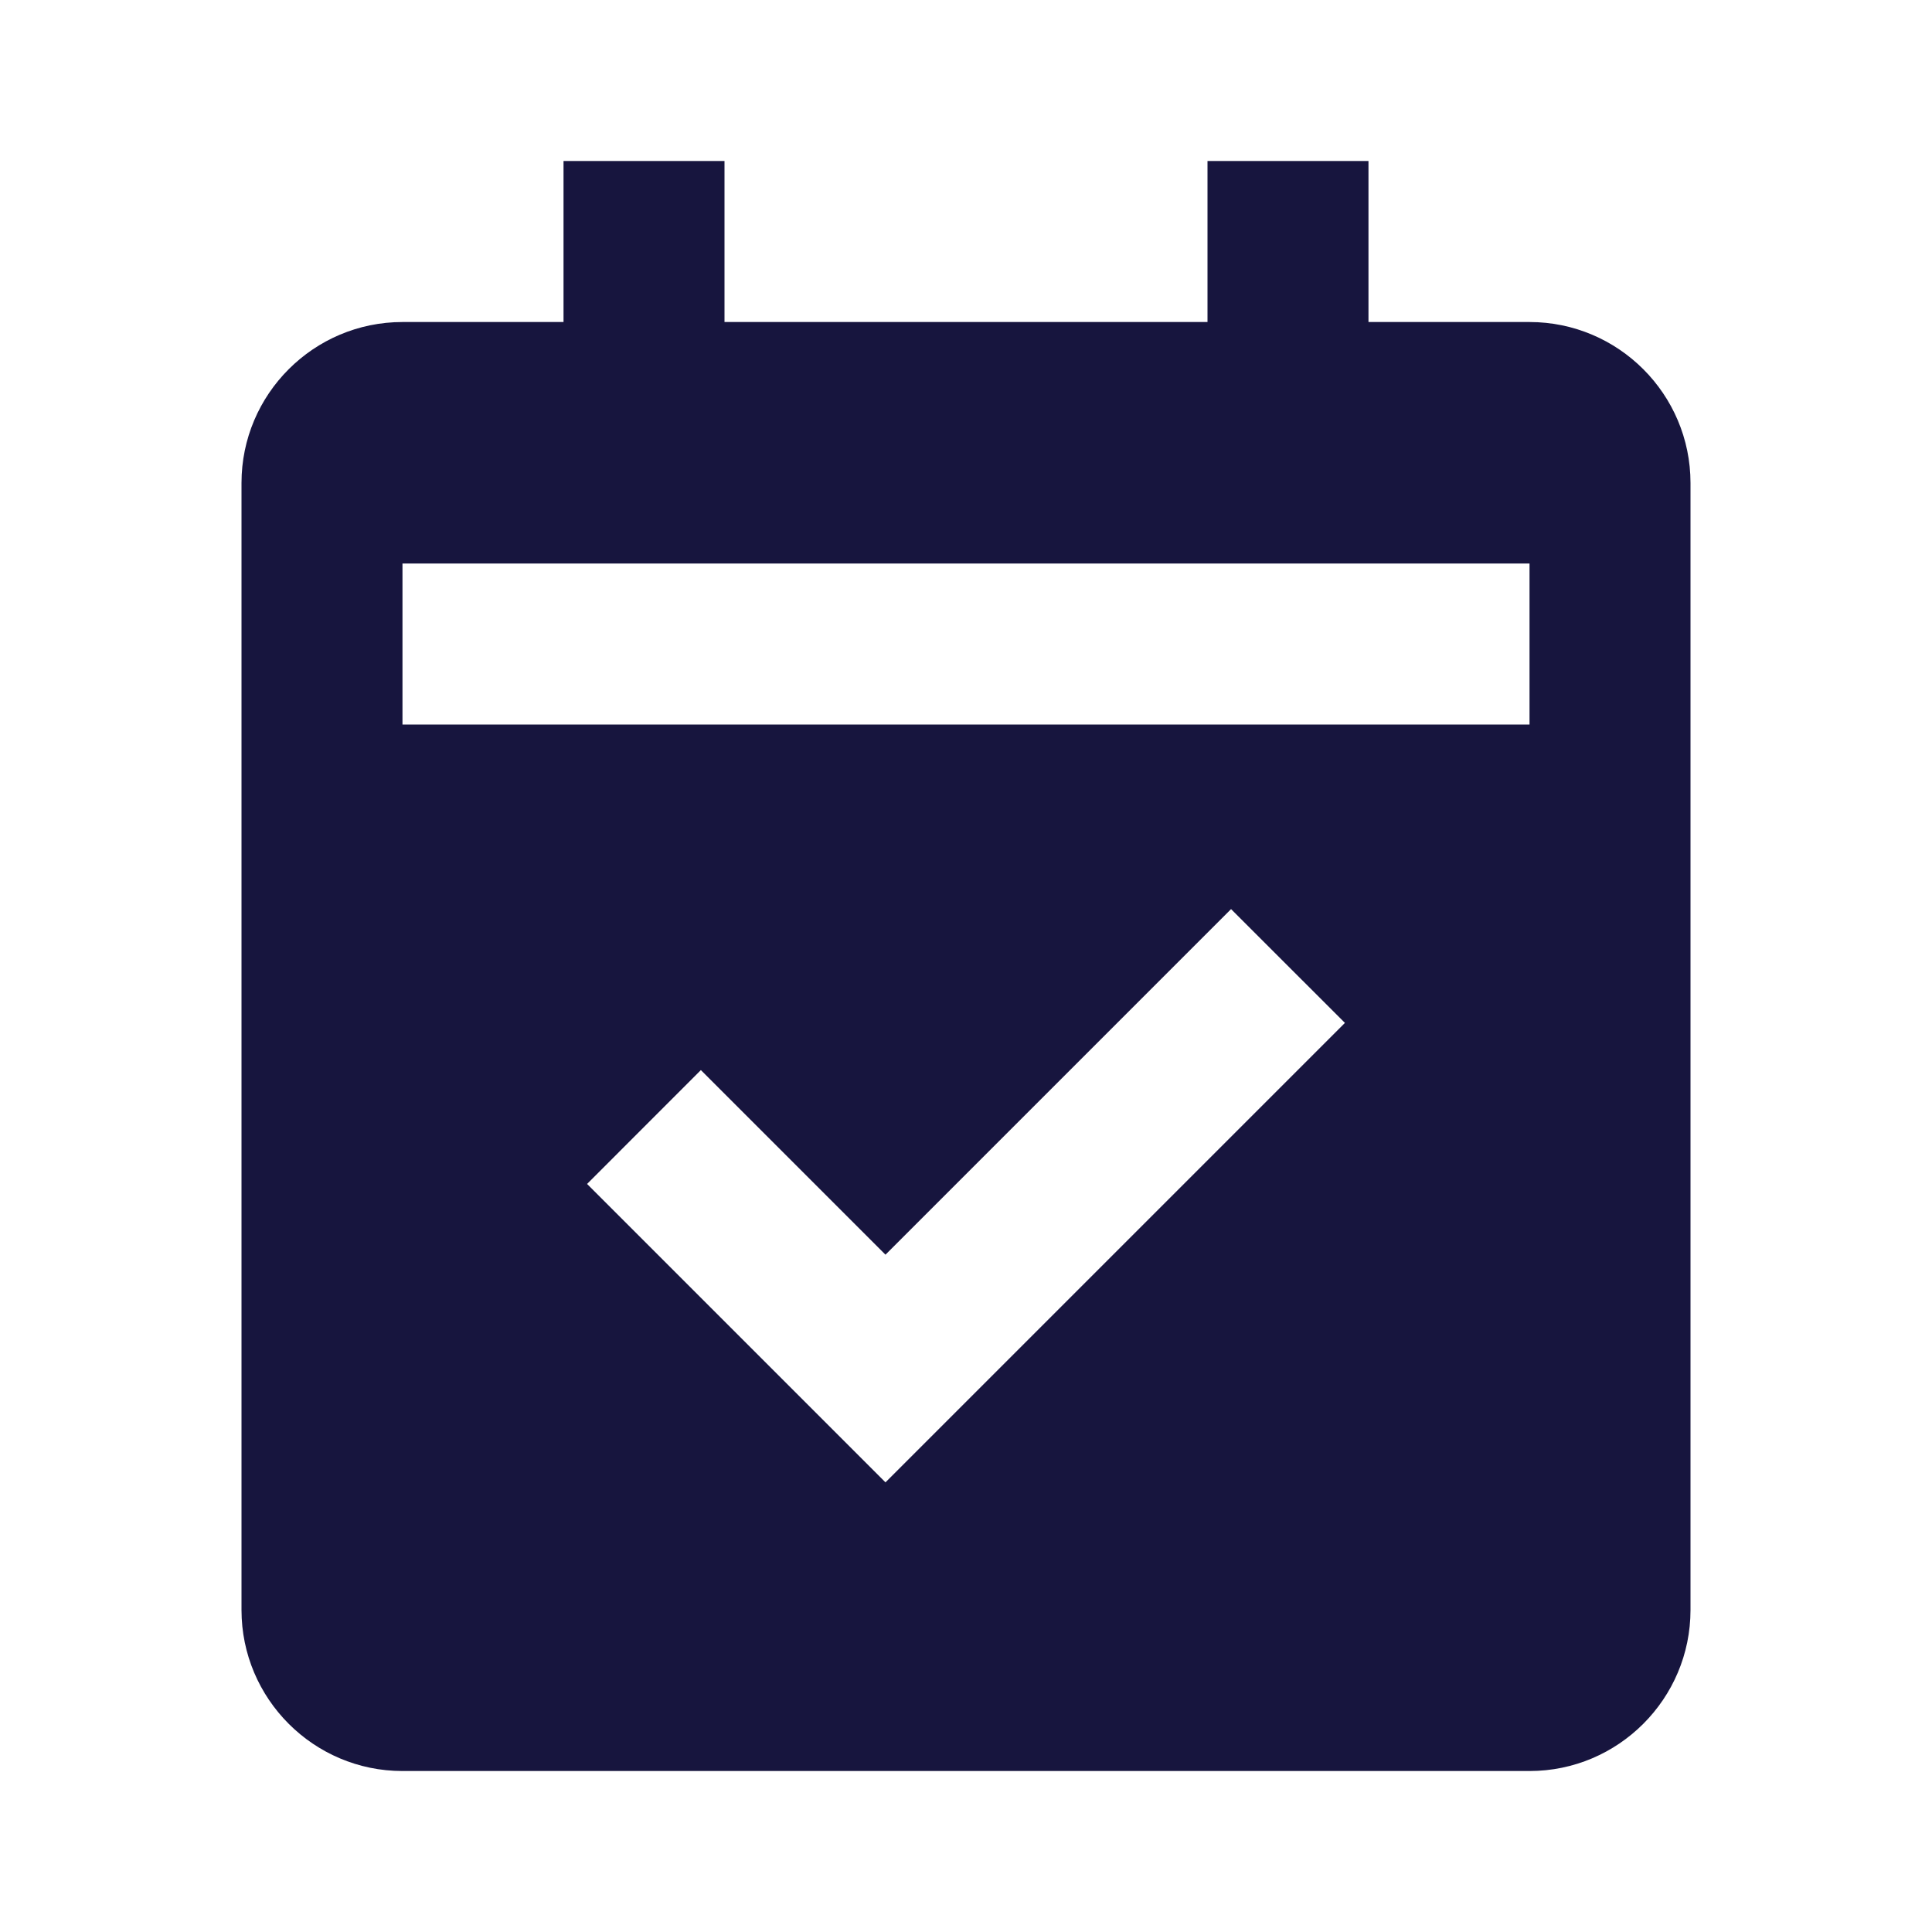 <svg width="31" height="31" viewBox="0 0 31 31" fill="none" xmlns="http://www.w3.org/2000/svg">
<g clip-path="url(#clip0_3083_4984)">
<path d="M6.458 28.417H24.542C25.966 28.417 27.125 27.258 27.125 25.833V7.75C27.125 6.325 25.966 5.167 24.542 5.167H21.958V2.583H19.375V5.167H11.625V2.583H9.042V5.167H6.458C5.034 5.167 3.875 6.325 3.875 7.75V25.833C3.875 27.258 5.034 28.417 6.458 28.417ZM14.208 23.785L9.42 18.997L11.246 17.17L14.208 20.132L19.753 14.587L21.58 16.413L14.208 23.785ZM6.458 9.042H24.542V11.625H6.458V9.042Z" fill="#17153E"/>
</g>
<defs>
<clipPath id="clip0_3083_4984">
<rect width="31" height="31" fill="white"/>
</clipPath>
</defs>
</svg>

